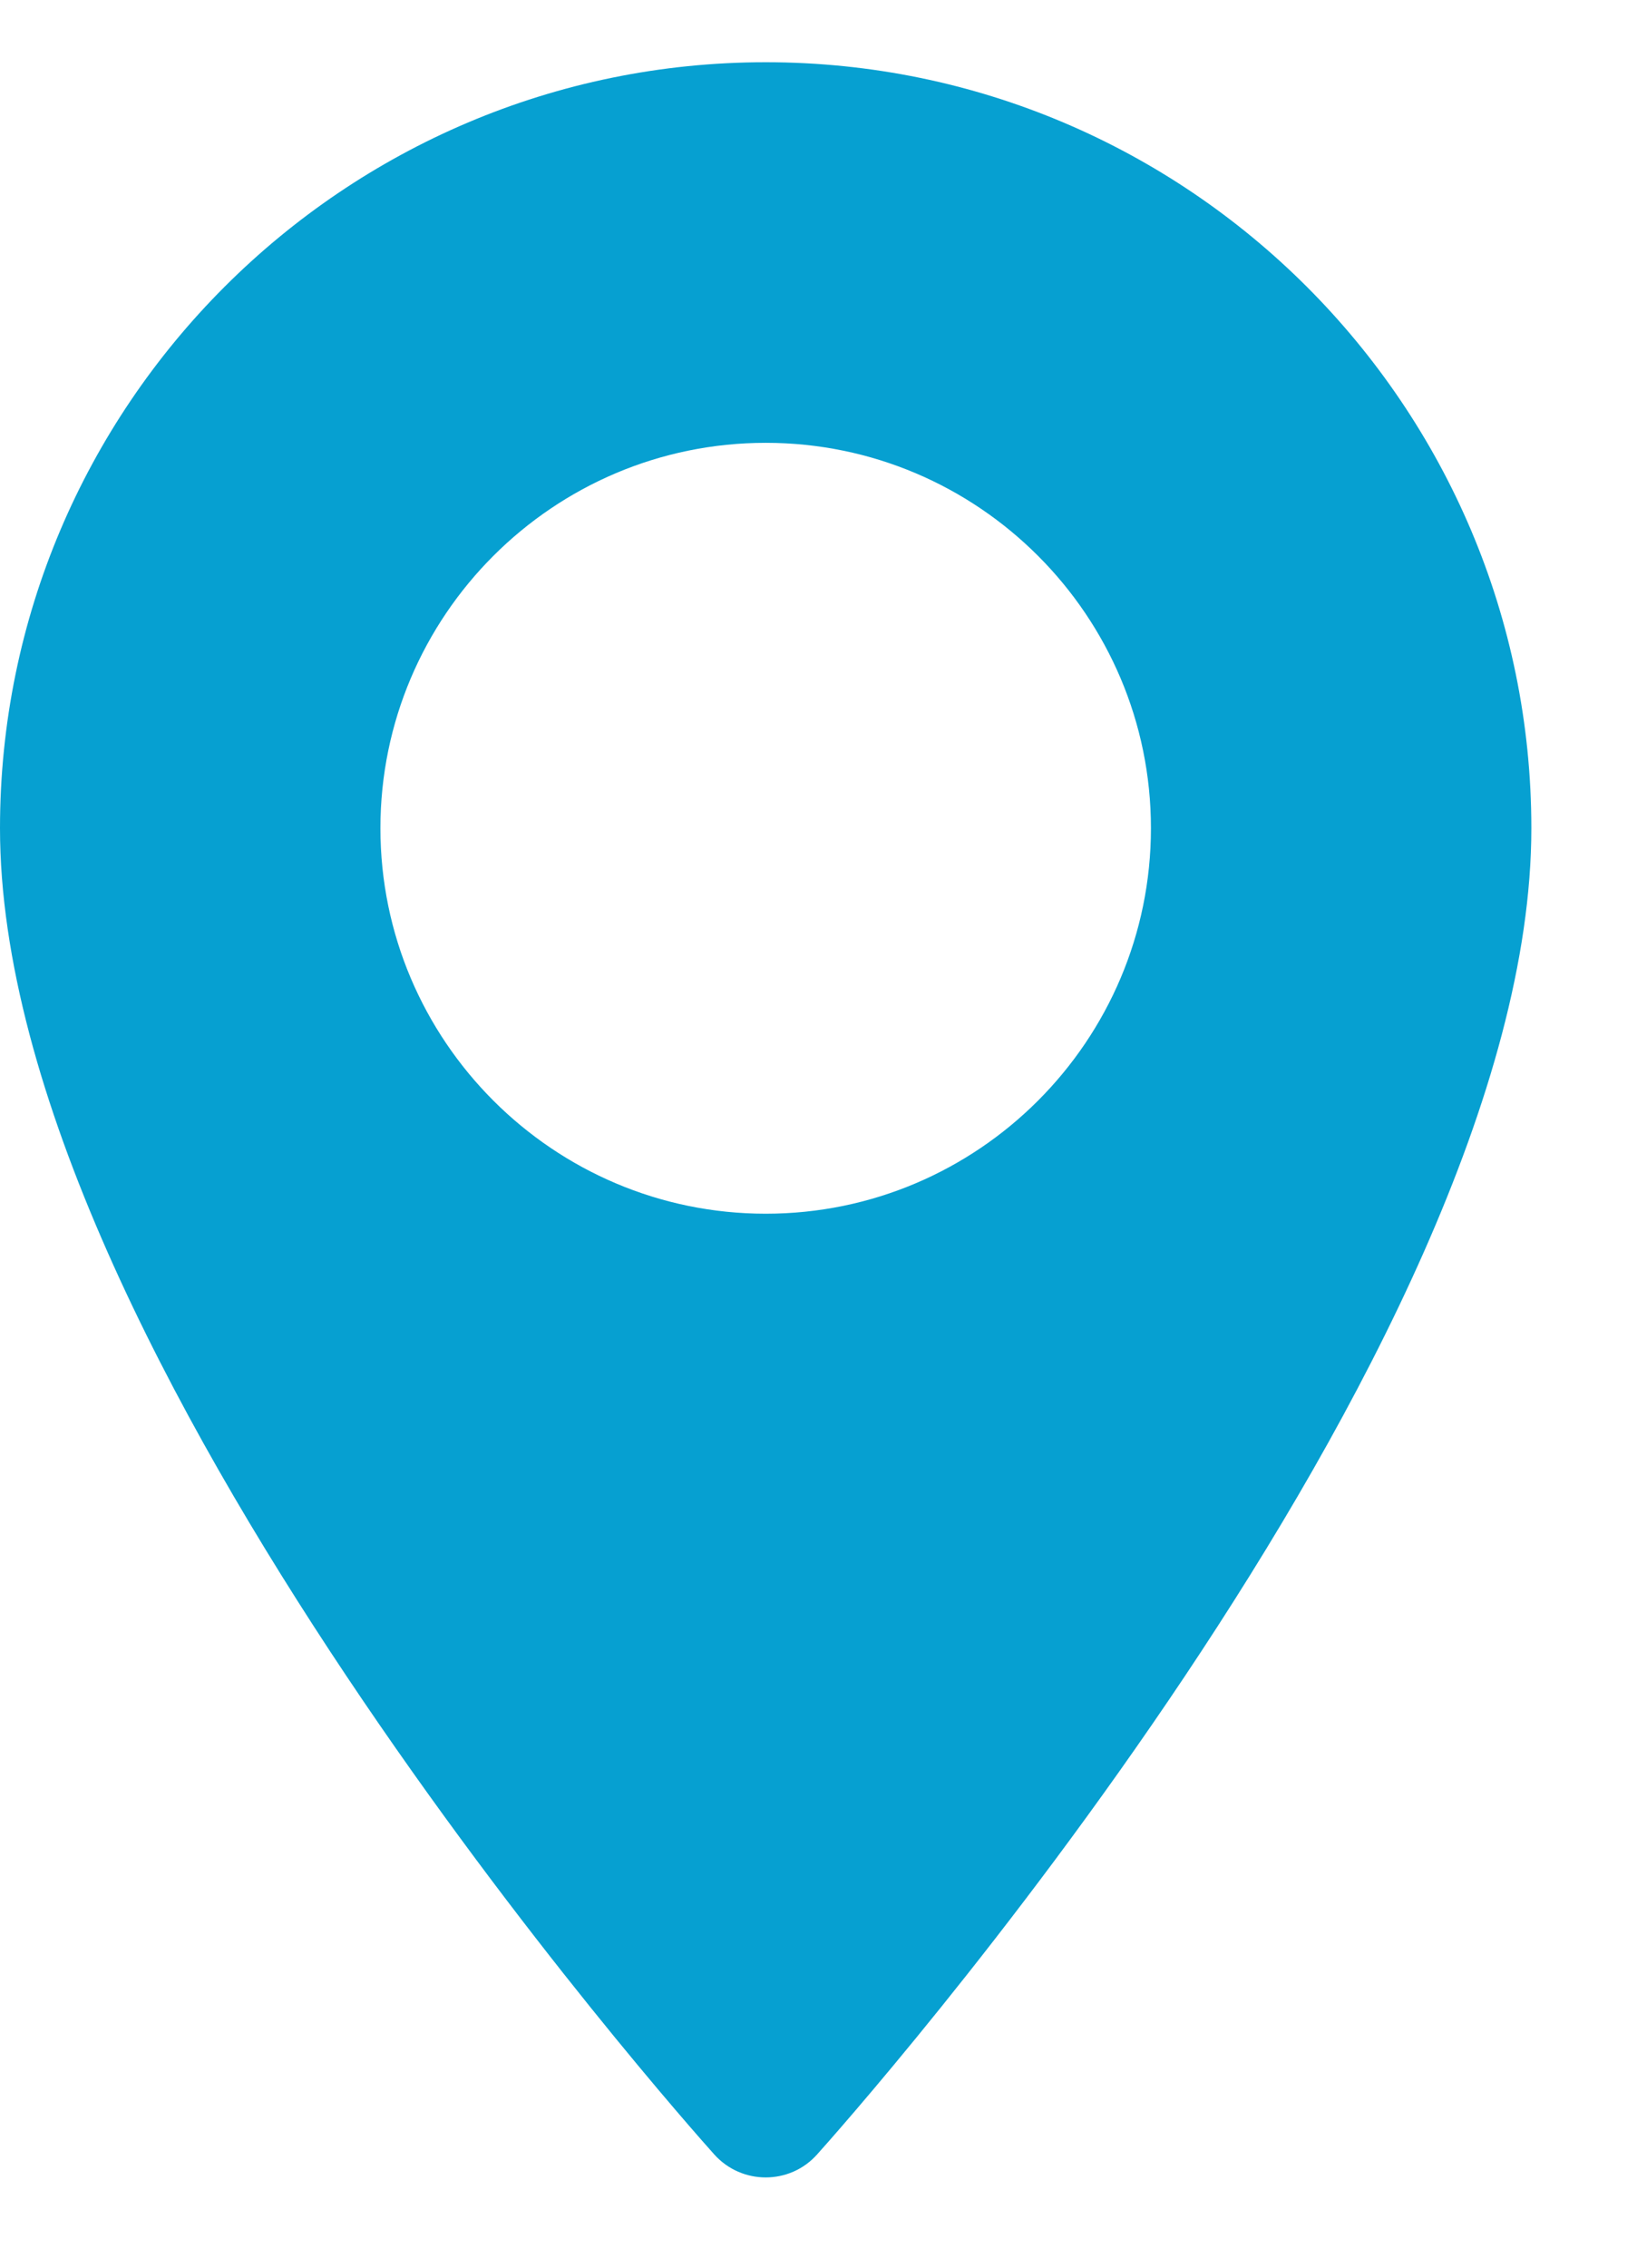 <svg width="13" height="18" viewBox="0 0 13 18" fill="none" xmlns="http://www.w3.org/2000/svg">
<path d="M6.081 0.494C2.728 0.494 0 3.221 0 6.574C0 10.735 5.442 16.844 5.673 17.102C5.891 17.344 6.271 17.344 6.488 17.102C6.72 16.844 12.161 10.735 12.161 6.574C12.161 3.221 9.434 0.494 6.081 0.494ZM6.081 9.634C4.394 9.634 3.021 8.261 3.021 6.574C3.021 4.887 4.394 3.515 6.081 3.515C7.768 3.515 9.14 4.887 9.14 6.574C9.14 8.261 7.768 9.634 6.081 9.634Z" fill="#06A0D1"/>
</svg>
